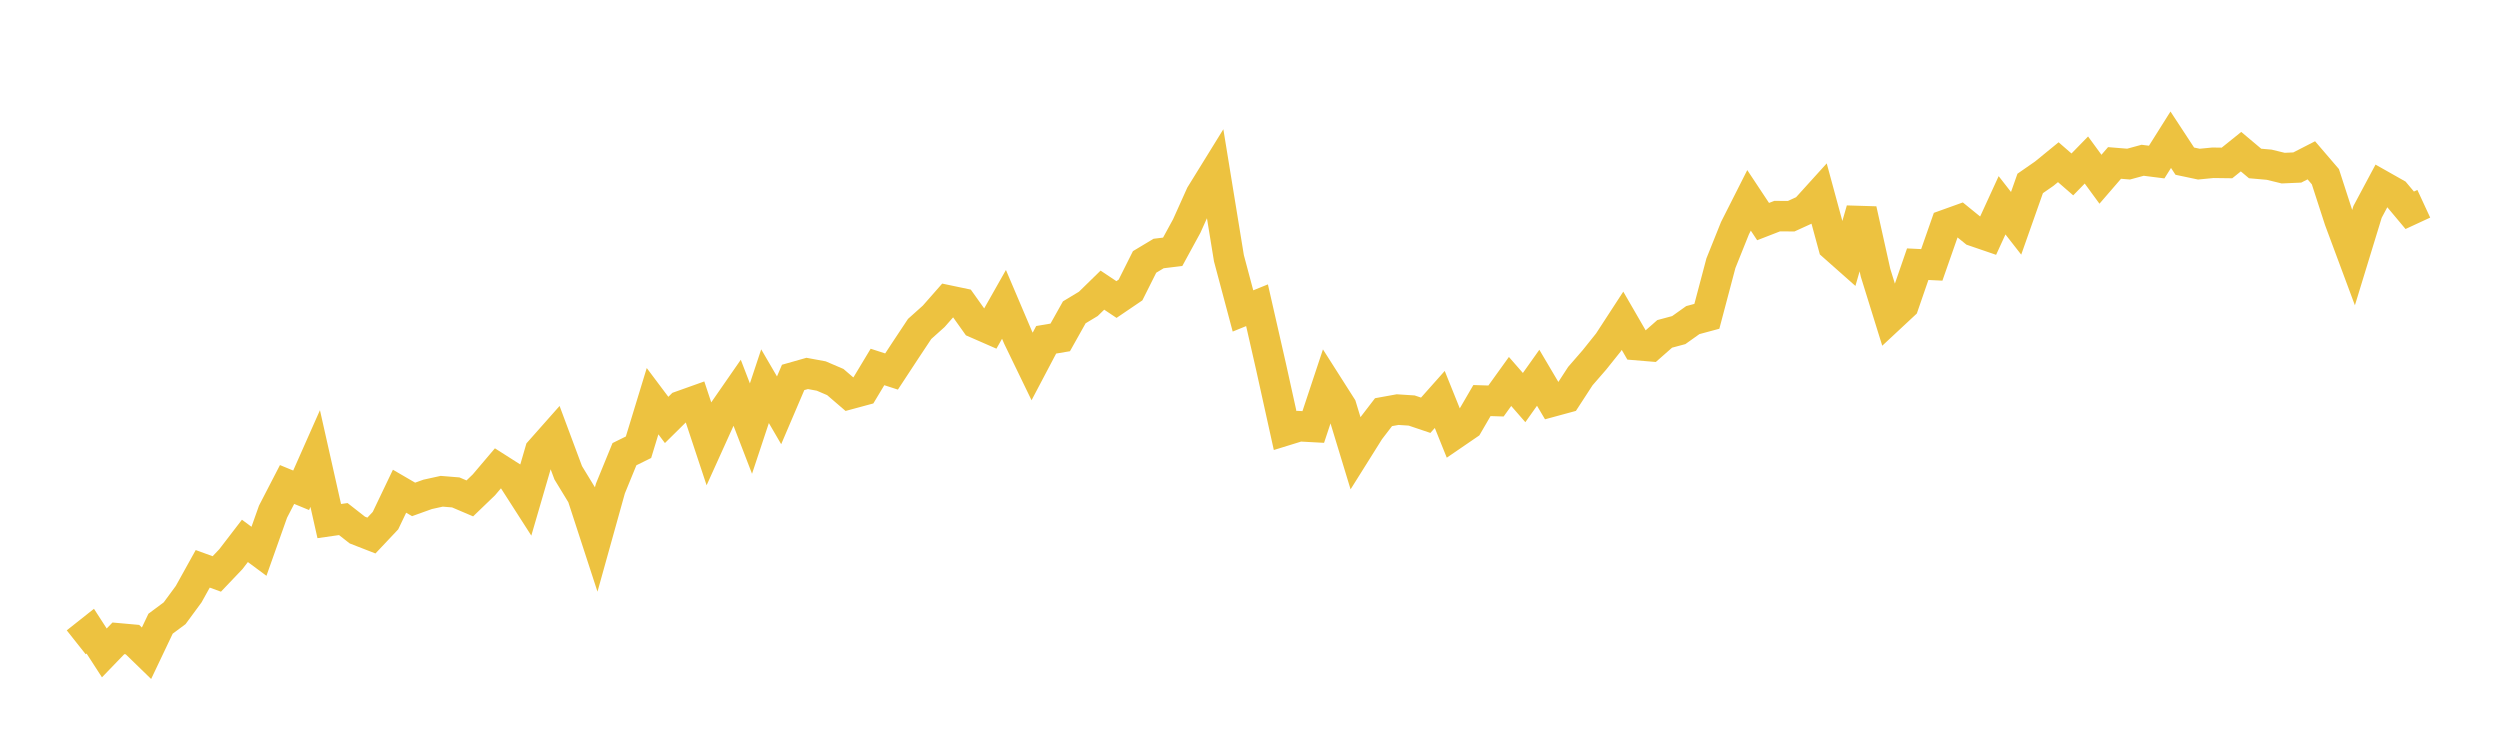 <svg width="164" height="48" xmlns="http://www.w3.org/2000/svg" xmlns:xlink="http://www.w3.org/1999/xlink"><path fill="none" stroke="rgb(237,194,64)" stroke-width="2" d="M5,42.135L5.922,41.404L6.844,42.831L7.766,41.875L8.689,41.958L9.611,42.853L10.533,40.915L11.455,40.23L12.377,38.977L13.299,37.315L14.222,37.651L15.144,36.683L16.066,35.482L16.988,36.165L17.91,33.566L18.832,31.783L19.754,32.163L20.677,30.08L21.599,34.183L22.521,34.051L23.443,34.772L24.365,35.131L25.287,34.154L26.21,32.224L27.132,32.761L28.054,32.43L28.976,32.227L29.898,32.302L30.82,32.695L31.743,31.807L32.665,30.721L33.587,31.308L34.509,32.746L35.431,29.581L36.353,28.54L37.275,31.013L38.198,32.528L39.12,35.357L40.042,32.048L40.964,29.794L41.886,29.338L42.808,26.318L43.731,27.548L44.653,26.637L45.575,26.308L46.497,29.09L47.419,27.052L48.341,25.722L49.263,28.116L50.186,25.335L51.108,26.917L52.03,24.759L52.952,24.497L53.874,24.667L54.796,25.062L55.719,25.855L56.641,25.606L57.563,24.073L58.485,24.372L59.407,22.968L60.329,21.578L61.251,20.752L62.174,19.702L63.096,19.896L64.018,21.192L64.94,21.595L65.862,19.966L66.784,22.134L67.707,24.04L68.629,22.29L69.551,22.134L70.473,20.489L71.395,19.933L72.317,19.033L73.24,19.649L74.162,19.023L75.084,17.183L76.006,16.63L76.928,16.518L77.85,14.827L78.772,12.776L79.695,11.282L80.617,16.94L81.539,20.398L82.461,20.024L83.383,24.072L84.305,28.245L85.228,27.96L86.15,28.01L87.072,25.232L87.994,26.68L88.916,29.71L89.838,28.239L90.76,27.038L91.683,26.871L92.605,26.93L93.527,27.241L94.449,26.204L95.371,28.496L96.293,27.865L97.216,26.277L98.138,26.306L99.06,25.024L99.982,26.081L100.904,24.781L101.826,26.341L102.749,26.09L103.671,24.672L104.593,23.611L105.515,22.459L106.437,21.042L107.359,22.637L108.281,22.714L109.204,21.902L110.126,21.655L111.048,20.999L111.97,20.75L112.892,17.266L113.814,14.969L114.737,13.144L115.659,14.536L116.581,14.178L117.503,14.183L118.425,13.762L119.347,12.744L120.269,16.141L121.192,16.958L122.114,13.751L123.036,17.895L123.958,20.863L124.88,20.004L125.802,17.331L126.725,17.376L127.647,14.743L128.569,14.412L129.491,15.161L130.413,15.477L131.335,13.467L132.257,14.649L133.18,12.034L134.102,11.394L135.024,10.641L135.946,11.442L136.868,10.497L137.79,11.758L138.713,10.69L139.635,10.765L140.557,10.514L141.479,10.631L142.401,9.166L143.323,10.572L144.246,10.767L145.168,10.678L146.09,10.69L147.012,9.949L147.934,10.724L148.856,10.805L149.778,11.029L150.701,10.989L151.623,10.516L152.545,11.591L153.467,14.436L154.389,16.913L155.311,13.9L156.234,12.172L157.156,12.693L158.078,13.794L159,13.367"></path></svg>